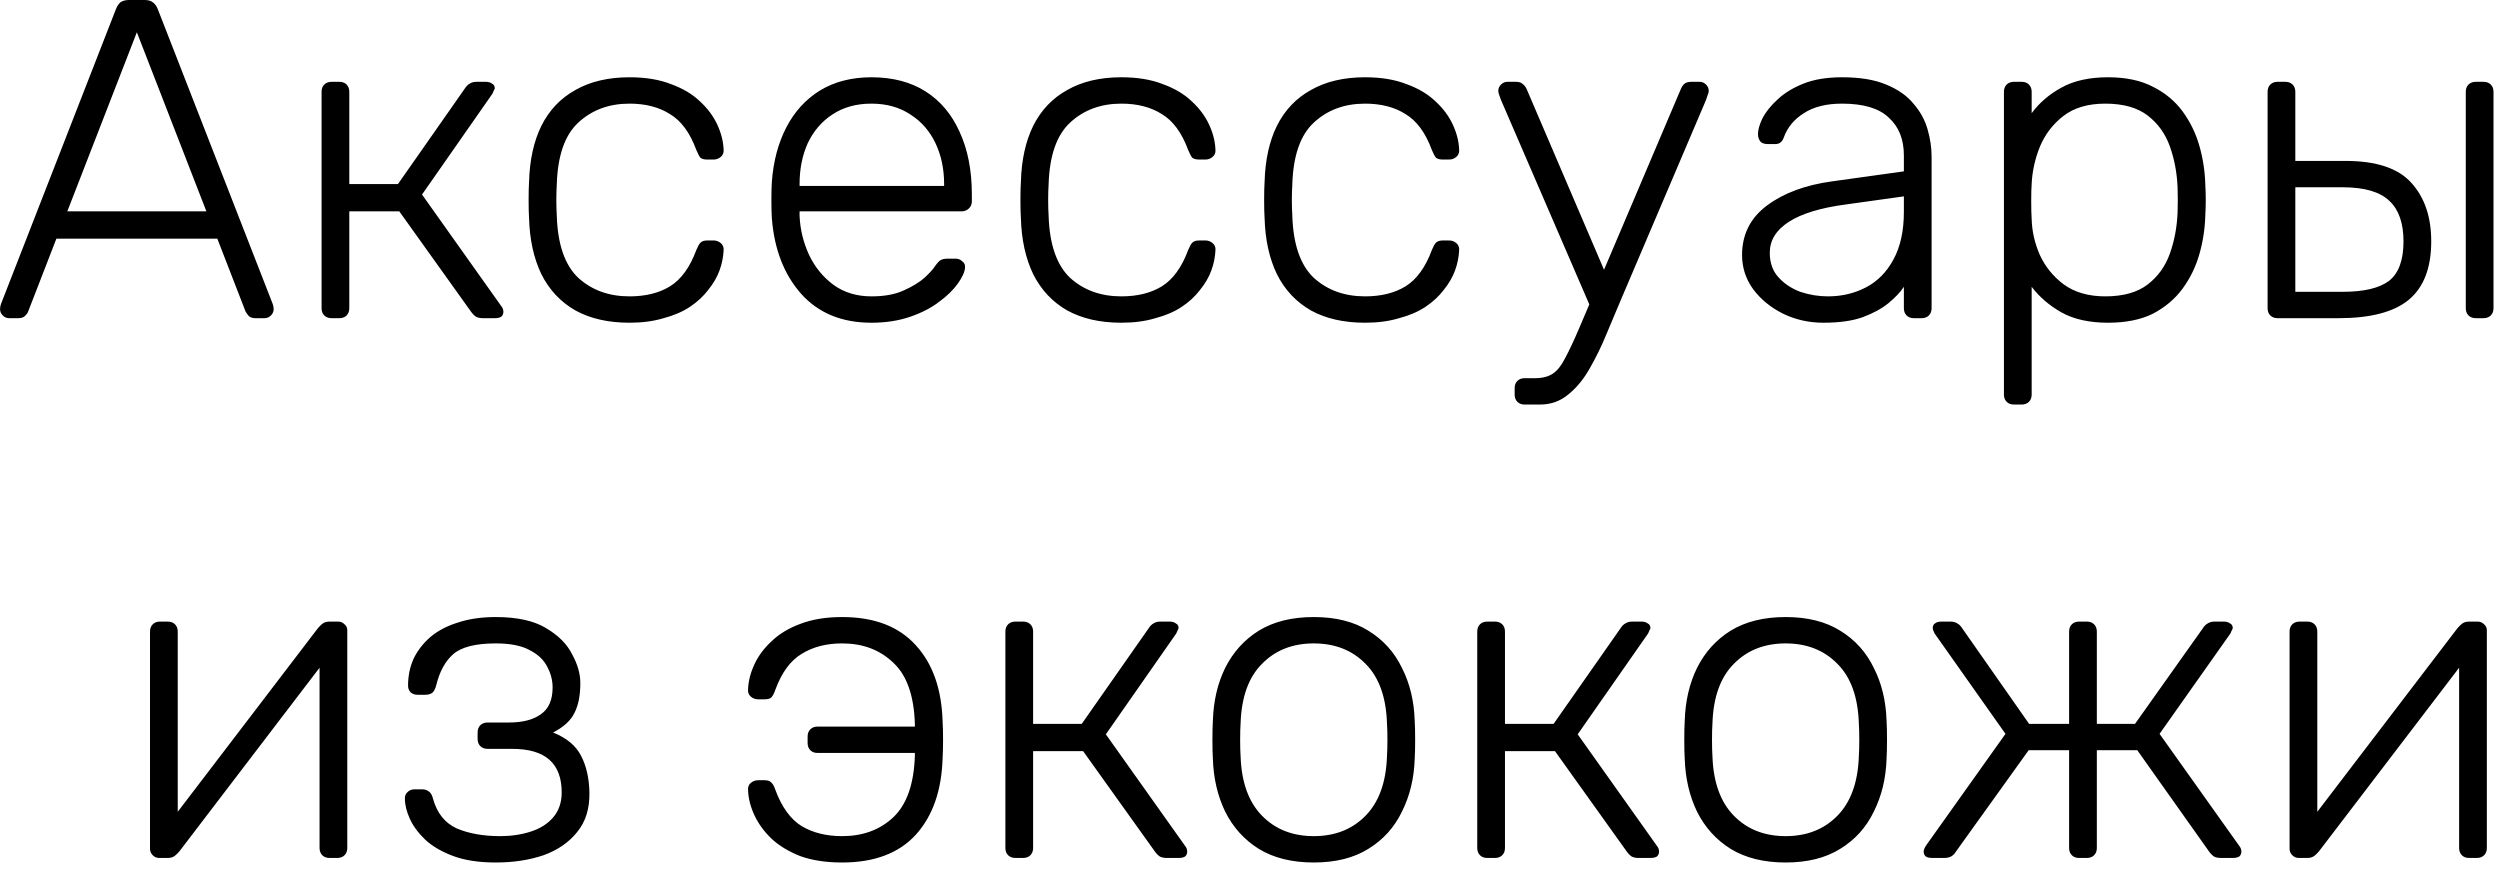 <?xml version="1.0" encoding="UTF-8"?> <svg xmlns="http://www.w3.org/2000/svg" width="264" height="92" viewBox="0 0 264 92" fill="none"><path d="M0.964 33.6C0.708 33.6 0.484 33.504 0.292 33.312C0.1 33.12 0.004 32.896 0.004 32.64C0.004 32.48 0.036 32.304 0.1 32.112L12.244 0.96C12.372 0.64 12.532 0.4 12.724 0.24C12.948 0.08 13.252 -0 13.636 -0H15.268C15.652 -0 15.94 0.08 16.132 0.24C16.356 0.4 16.532 0.64 16.66 0.96L28.804 32.112C28.868 32.304 28.9 32.48 28.9 32.64C28.9 32.896 28.804 33.12 28.612 33.312C28.42 33.504 28.196 33.6 27.94 33.6H26.98C26.66 33.6 26.42 33.52 26.26 33.36C26.1 33.168 25.988 33.008 25.924 32.88L22.948 25.2H5.956L2.98 32.88C2.948 33.008 2.836 33.168 2.644 33.36C2.484 33.52 2.244 33.6 1.924 33.6H0.964ZM7.108 22.32H21.796L14.452 3.408L7.108 22.32ZM35.014 33.6C34.694 33.6 34.438 33.504 34.246 33.312C34.054 33.12 33.958 32.864 33.958 32.544V9.696C33.958 9.376 34.054 9.12 34.246 8.928C34.438 8.736 34.694 8.64 35.014 8.64H35.83C36.15 8.64 36.406 8.736 36.598 8.928C36.79 9.12 36.886 9.376 36.886 9.696V19.44H42.022L49.078 9.36C49.238 9.104 49.414 8.928 49.606 8.832C49.798 8.704 50.038 8.64 50.326 8.64H51.286C51.574 8.64 51.798 8.704 51.958 8.832C52.15 8.928 52.246 9.088 52.246 9.312C52.246 9.376 52.214 9.456 52.15 9.552C52.118 9.648 52.07 9.76 52.006 9.888L44.566 20.544L52.918 32.304C53.078 32.496 53.158 32.704 53.158 32.928C53.158 33.152 53.078 33.328 52.918 33.456C52.758 33.552 52.534 33.6 52.246 33.6H50.998C50.71 33.6 50.47 33.552 50.278 33.456C50.086 33.328 49.91 33.152 49.75 32.928L42.166 22.32H36.886V32.544C36.886 32.864 36.79 33.12 36.598 33.312C36.406 33.504 36.15 33.6 35.83 33.6H35.014ZM66.477 34.08C64.237 34.08 62.333 33.648 60.765 32.784C59.197 31.888 57.997 30.608 57.165 28.944C56.365 27.28 55.933 25.312 55.869 23.04C55.837 22.56 55.821 21.92 55.821 21.12C55.821 20.32 55.837 19.68 55.869 19.2C55.933 16.896 56.365 14.928 57.165 13.296C57.997 11.632 59.197 10.368 60.765 9.504C62.333 8.608 64.237 8.16 66.477 8.16C68.173 8.16 69.629 8.4 70.845 8.88C72.093 9.328 73.117 9.936 73.917 10.704C74.717 11.44 75.325 12.256 75.741 13.152C76.157 14.048 76.381 14.928 76.413 15.792C76.445 16.112 76.349 16.368 76.125 16.56C75.901 16.752 75.645 16.848 75.357 16.848H74.685C74.365 16.848 74.125 16.784 73.965 16.656C73.837 16.496 73.693 16.224 73.533 15.84C72.861 14.016 71.933 12.752 70.749 12.048C69.597 11.312 68.173 10.944 66.477 10.944C64.301 10.944 62.493 11.616 61.053 12.96C59.645 14.272 58.893 16.432 58.797 19.44C58.733 20.56 58.733 21.68 58.797 22.8C58.893 25.808 59.645 27.984 61.053 29.328C62.493 30.64 64.301 31.296 66.477 31.296C68.173 31.296 69.597 30.944 70.749 30.24C71.933 29.504 72.861 28.224 73.533 26.4C73.693 26.016 73.837 25.76 73.965 25.632C74.125 25.472 74.365 25.392 74.685 25.392H75.357C75.645 25.392 75.901 25.488 76.125 25.68C76.349 25.872 76.445 26.128 76.413 26.448C76.381 27.152 76.237 27.856 75.981 28.56C75.725 29.264 75.325 29.952 74.781 30.624C74.269 31.296 73.629 31.888 72.861 32.4C72.093 32.912 71.165 33.312 70.077 33.6C69.021 33.92 67.821 34.08 66.477 34.08ZM92.019 34.08C88.915 34.08 86.451 33.072 84.627 31.056C82.803 29.008 81.763 26.336 81.507 23.04C81.475 22.56 81.459 21.92 81.459 21.12C81.459 20.32 81.475 19.68 81.507 19.2C81.667 17.024 82.179 15.104 83.043 13.44C83.907 11.776 85.091 10.48 86.595 9.552C88.131 8.624 89.939 8.16 92.019 8.16C94.259 8.16 96.163 8.656 97.731 9.648C99.299 10.64 100.499 12.064 101.331 13.92C102.195 15.776 102.627 17.984 102.627 20.544V21.264C102.627 21.584 102.515 21.84 102.291 22.032C102.099 22.224 101.843 22.32 101.523 22.32H84.435C84.435 22.32 84.435 22.384 84.435 22.512C84.435 22.64 84.435 22.736 84.435 22.8C84.499 24.24 84.835 25.616 85.443 26.928C86.051 28.208 86.915 29.264 88.035 30.096C89.155 30.896 90.483 31.296 92.019 31.296C93.395 31.296 94.531 31.088 95.427 30.672C96.355 30.256 97.091 29.808 97.635 29.328C98.179 28.816 98.531 28.432 98.691 28.176C98.979 27.76 99.203 27.52 99.363 27.456C99.523 27.36 99.779 27.312 100.131 27.312H100.899C101.187 27.312 101.427 27.408 101.619 27.6C101.843 27.76 101.939 27.984 101.907 28.272C101.875 28.72 101.619 29.28 101.139 29.952C100.691 30.592 100.035 31.232 99.171 31.872C98.339 32.512 97.315 33.04 96.099 33.456C94.883 33.872 93.523 34.08 92.019 34.08ZM84.435 19.632H99.699V19.44C99.699 17.84 99.395 16.4 98.787 15.12C98.179 13.84 97.299 12.832 96.147 12.096C94.995 11.328 93.619 10.944 92.019 10.944C90.419 10.944 89.043 11.328 87.891 12.096C86.771 12.832 85.907 13.84 85.299 15.12C84.723 16.4 84.435 17.84 84.435 19.44V19.632ZM118.414 34.08C116.174 34.08 114.27 33.648 112.702 32.784C111.134 31.888 109.934 30.608 109.102 28.944C108.302 27.28 107.87 25.312 107.806 23.04C107.774 22.56 107.758 21.92 107.758 21.12C107.758 20.32 107.774 19.68 107.806 19.2C107.87 16.896 108.302 14.928 109.102 13.296C109.934 11.632 111.134 10.368 112.702 9.504C114.27 8.608 116.174 8.16 118.414 8.16C120.11 8.16 121.566 8.4 122.782 8.88C124.03 9.328 125.054 9.936 125.854 10.704C126.654 11.44 127.262 12.256 127.678 13.152C128.094 14.048 128.318 14.928 128.35 15.792C128.382 16.112 128.286 16.368 128.062 16.56C127.838 16.752 127.582 16.848 127.294 16.848H126.622C126.302 16.848 126.062 16.784 125.902 16.656C125.774 16.496 125.63 16.224 125.47 15.84C124.798 14.016 123.87 12.752 122.686 12.048C121.534 11.312 120.11 10.944 118.414 10.944C116.238 10.944 114.43 11.616 112.99 12.96C111.582 14.272 110.83 16.432 110.734 19.44C110.67 20.56 110.67 21.68 110.734 22.8C110.83 25.808 111.582 27.984 112.99 29.328C114.43 30.64 116.238 31.296 118.414 31.296C120.11 31.296 121.534 30.944 122.686 30.24C123.87 29.504 124.798 28.224 125.47 26.4C125.63 26.016 125.774 25.76 125.902 25.632C126.062 25.472 126.302 25.392 126.622 25.392H127.294C127.582 25.392 127.838 25.488 128.062 25.68C128.286 25.872 128.382 26.128 128.35 26.448C128.318 27.152 128.174 27.856 127.918 28.56C127.662 29.264 127.262 29.952 126.718 30.624C126.206 31.296 125.566 31.888 124.798 32.4C124.03 32.912 123.102 33.312 122.014 33.6C120.958 33.92 119.758 34.08 118.414 34.08ZM144.149 34.08C141.909 34.08 140.005 33.648 138.437 32.784C136.869 31.888 135.669 30.608 134.837 28.944C134.037 27.28 133.605 25.312 133.541 23.04C133.509 22.56 133.493 21.92 133.493 21.12C133.493 20.32 133.509 19.68 133.541 19.2C133.605 16.896 134.037 14.928 134.837 13.296C135.669 11.632 136.869 10.368 138.437 9.504C140.005 8.608 141.909 8.16 144.149 8.16C145.845 8.16 147.301 8.4 148.517 8.88C149.765 9.328 150.789 9.936 151.589 10.704C152.389 11.44 152.997 12.256 153.413 13.152C153.829 14.048 154.053 14.928 154.085 15.792C154.117 16.112 154.021 16.368 153.797 16.56C153.573 16.752 153.317 16.848 153.029 16.848H152.357C152.037 16.848 151.797 16.784 151.637 16.656C151.509 16.496 151.365 16.224 151.205 15.84C150.533 14.016 149.605 12.752 148.421 12.048C147.269 11.312 145.845 10.944 144.149 10.944C141.973 10.944 140.165 11.616 138.725 12.96C137.317 14.272 136.565 16.432 136.469 19.44C136.405 20.56 136.405 21.68 136.469 22.8C136.565 25.808 137.317 27.984 138.725 29.328C140.165 30.64 141.973 31.296 144.149 31.296C145.845 31.296 147.269 30.944 148.421 30.24C149.605 29.504 150.533 28.224 151.205 26.4C151.365 26.016 151.509 25.76 151.637 25.632C151.797 25.472 152.037 25.392 152.357 25.392H153.029C153.317 25.392 153.573 25.488 153.797 25.68C154.021 25.872 154.117 26.128 154.085 26.448C154.053 27.152 153.909 27.856 153.653 28.56C153.397 29.264 152.997 29.952 152.453 30.624C151.941 31.296 151.301 31.888 150.533 32.4C149.765 32.912 148.837 33.312 147.749 33.6C146.693 33.92 145.493 34.08 144.149 34.08ZM161.003 42.72C160.683 42.72 160.427 42.624 160.235 42.432C160.043 42.24 159.947 41.984 159.947 41.664V40.992C159.947 40.672 160.043 40.416 160.235 40.224C160.427 40.032 160.683 39.936 161.003 39.936H162.107C162.875 39.936 163.499 39.776 163.979 39.456C164.459 39.136 164.891 38.592 165.275 37.824C165.691 37.056 166.187 36 166.763 34.656L177.515 9.36C177.611 9.136 177.739 8.96 177.899 8.832C178.059 8.704 178.299 8.64 178.619 8.64H179.483C179.739 8.64 179.963 8.736 180.155 8.928C180.347 9.12 180.443 9.344 180.443 9.6C180.443 9.728 180.411 9.856 180.347 9.984C180.315 10.112 180.251 10.304 180.155 10.56L171.035 31.968C170.619 32.96 170.155 34.064 169.643 35.28C169.131 36.528 168.555 37.712 167.915 38.832C167.275 39.984 166.523 40.912 165.659 41.616C164.795 42.352 163.787 42.72 162.635 42.72H161.003ZM168.107 32.784L158.507 10.56C158.315 10.08 158.219 9.76 158.219 9.6C158.219 9.344 158.315 9.12 158.507 8.928C158.699 8.736 158.923 8.64 159.179 8.64H160.091C160.411 8.64 160.651 8.72 160.811 8.88C160.971 9.008 161.099 9.168 161.195 9.36L169.643 29.088L168.107 32.784ZM192.553 34.08C191.017 34.08 189.593 33.76 188.281 33.12C187.001 32.48 185.961 31.632 185.161 30.576C184.361 29.488 183.961 28.272 183.961 26.928C183.961 24.752 184.841 23.008 186.601 21.696C188.361 20.384 190.649 19.536 193.465 19.152L201.049 18.096V16.416C201.049 14.72 200.521 13.392 199.465 12.432C198.441 11.44 196.793 10.944 194.521 10.944C192.857 10.944 191.513 11.28 190.489 11.952C189.465 12.592 188.761 13.44 188.377 14.496C188.217 14.976 187.913 15.216 187.465 15.216H186.697C186.313 15.216 186.041 15.12 185.881 14.928C185.721 14.704 185.641 14.448 185.641 14.16C185.641 13.712 185.801 13.152 186.121 12.48C186.473 11.808 187.001 11.152 187.705 10.512C188.409 9.84 189.321 9.28 190.441 8.832C191.561 8.384 192.921 8.16 194.521 8.16C196.409 8.16 197.961 8.416 199.177 8.928C200.425 9.44 201.385 10.112 202.057 10.944C202.761 11.744 203.257 12.64 203.545 13.632C203.833 14.624 203.977 15.6 203.977 16.56V32.544C203.977 32.864 203.881 33.12 203.689 33.312C203.497 33.504 203.241 33.6 202.921 33.6H202.105C201.785 33.6 201.529 33.504 201.337 33.312C201.145 33.12 201.049 32.864 201.049 32.544V30.288C200.665 30.864 200.121 31.44 199.417 32.016C198.713 32.592 197.801 33.088 196.681 33.504C195.593 33.888 194.217 34.08 192.553 34.08ZM193.033 31.296C194.505 31.296 195.849 30.976 197.065 30.336C198.281 29.696 199.241 28.72 199.945 27.408C200.681 26.064 201.049 24.384 201.049 22.368V20.736L194.857 21.6C192.233 21.952 190.249 22.56 188.905 23.424C187.561 24.288 186.889 25.376 186.889 26.688C186.889 27.744 187.193 28.608 187.801 29.28C188.409 29.952 189.177 30.464 190.105 30.816C191.065 31.136 192.041 31.296 193.033 31.296ZM212.672 42.72C212.352 42.72 212.096 42.624 211.904 42.432C211.712 42.24 211.616 41.984 211.616 41.664V9.696C211.616 9.376 211.712 9.12 211.904 8.928C212.096 8.736 212.352 8.64 212.672 8.64H213.488C213.808 8.64 214.064 8.736 214.256 8.928C214.448 9.12 214.544 9.376 214.544 9.696V11.952C215.344 10.864 216.384 9.968 217.664 9.264C218.976 8.528 220.624 8.16 222.608 8.16C224.496 8.16 226.08 8.496 227.36 9.168C228.64 9.808 229.68 10.672 230.48 11.76C231.28 12.848 231.872 14.064 232.256 15.408C232.64 16.752 232.848 18.128 232.88 19.536C232.912 20.016 232.928 20.544 232.928 21.12C232.928 21.696 232.912 22.224 232.88 22.704C232.848 24.112 232.64 25.488 232.256 26.832C231.872 28.176 231.28 29.392 230.48 30.48C229.68 31.568 228.64 32.448 227.36 33.12C226.08 33.76 224.496 34.08 222.608 34.08C220.624 34.08 218.976 33.712 217.664 32.976C216.384 32.24 215.344 31.344 214.544 30.288V41.664C214.544 41.984 214.448 42.24 214.256 42.432C214.064 42.624 213.808 42.72 213.488 42.72H212.672ZM222.32 31.296C224.208 31.296 225.696 30.88 226.784 30.048C227.872 29.216 228.656 28.128 229.136 26.784C229.616 25.44 229.888 24 229.952 22.464C229.984 21.568 229.984 20.672 229.952 19.776C229.888 18.24 229.616 16.8 229.136 15.456C228.656 14.112 227.872 13.024 226.784 12.192C225.696 11.36 224.208 10.944 222.32 10.944C220.496 10.944 219.024 11.376 217.904 12.24C216.784 13.104 215.952 14.192 215.408 15.504C214.896 16.784 214.608 18.08 214.544 19.392C214.512 19.872 214.496 20.496 214.496 21.264C214.496 22.032 214.512 22.656 214.544 23.136C214.576 24.416 214.864 25.68 215.408 26.928C215.984 28.176 216.832 29.216 217.952 30.048C219.104 30.88 220.56 31.296 222.32 31.296ZM240.514 33.6C240.194 33.6 239.938 33.504 239.746 33.312C239.554 33.12 239.458 32.864 239.458 32.544V9.696C239.458 9.376 239.554 9.12 239.746 8.928C239.938 8.736 240.194 8.64 240.514 8.64H241.33C241.65 8.64 241.906 8.736 242.098 8.928C242.29 9.12 242.386 9.376 242.386 9.696V16.992H247.666C250.93 16.992 253.25 17.76 254.626 19.296C256.034 20.832 256.738 22.896 256.738 25.488C256.738 28.304 255.938 30.368 254.338 31.68C252.77 32.96 250.306 33.6 246.946 33.6H240.514ZM242.386 30.816H247.378C249.618 30.816 251.25 30.432 252.274 29.664C253.298 28.864 253.81 27.472 253.81 25.488C253.81 23.568 253.314 22.144 252.322 21.216C251.33 20.256 249.682 19.776 247.378 19.776H242.386V30.816ZM261.442 33.6C261.122 33.6 260.866 33.504 260.674 33.312C260.482 33.12 260.386 32.864 260.386 32.544V9.696C260.386 9.376 260.482 9.12 260.674 8.928C260.866 8.736 261.122 8.64 261.442 8.64H262.258C262.578 8.64 262.834 8.736 263.026 8.928C263.218 9.12 263.314 9.376 263.314 9.696V32.544C263.314 32.864 263.218 33.12 263.026 33.312C262.834 33.504 262.578 33.6 262.258 33.6H261.442ZM16.801 90.6C16.545 90.6 16.321 90.504 16.129 90.312C15.937 90.12 15.841 89.896 15.841 89.64V66.696C15.841 66.376 15.937 66.12 16.129 65.928C16.321 65.736 16.577 65.64 16.897 65.64H17.713C18.033 65.64 18.289 65.736 18.481 65.928C18.673 66.12 18.769 66.376 18.769 66.696V88.248L17.905 86.856L33.553 66.36C33.713 66.168 33.873 66.008 34.033 65.88C34.225 65.72 34.481 65.64 34.801 65.64H35.713C35.969 65.64 36.193 65.736 36.385 65.928C36.577 66.088 36.673 66.296 36.673 66.552V89.544C36.673 89.864 36.577 90.12 36.385 90.312C36.193 90.504 35.937 90.6 35.617 90.6H34.801C34.481 90.6 34.225 90.504 34.033 90.312C33.841 90.12 33.745 89.864 33.745 89.544V69.432L34.753 69.192L18.961 89.88C18.833 90.04 18.673 90.2 18.481 90.36C18.289 90.52 18.033 90.6 17.713 90.6H16.801ZM52.355 91.08C50.595 91.08 49.107 90.856 47.891 90.408C46.675 89.96 45.683 89.384 44.915 88.68C44.179 87.976 43.635 87.24 43.283 86.472C42.931 85.704 42.755 84.984 42.755 84.312C42.755 84.024 42.851 83.8 43.043 83.64C43.235 83.448 43.475 83.352 43.763 83.352H44.579C44.867 83.352 45.107 83.432 45.299 83.592C45.491 83.72 45.635 83.976 45.731 84.36C46.147 85.864 46.979 86.904 48.227 87.48C49.507 88.024 51.043 88.296 52.835 88.296C53.987 88.296 55.059 88.136 56.051 87.816C57.043 87.496 57.827 87 58.403 86.328C59.011 85.624 59.315 84.744 59.315 83.688C59.315 82.152 58.883 81 58.019 80.232C57.155 79.464 55.843 79.08 54.083 79.08H51.491C51.171 79.08 50.915 78.984 50.723 78.792C50.531 78.6 50.435 78.344 50.435 78.024V77.352C50.435 77.032 50.531 76.776 50.723 76.584C50.915 76.392 51.171 76.296 51.491 76.296H53.747C55.187 76.296 56.307 76.008 57.107 75.432C57.939 74.856 58.355 73.912 58.355 72.6C58.355 71.832 58.163 71.096 57.779 70.392C57.427 69.688 56.819 69.112 55.955 68.664C55.091 68.184 53.891 67.944 52.355 67.944C50.211 67.944 48.707 68.328 47.843 69.096C47.011 69.832 46.419 70.92 46.067 72.36C45.971 72.744 45.827 73.016 45.635 73.176C45.443 73.304 45.203 73.368 44.915 73.368H44.099C43.811 73.368 43.571 73.288 43.379 73.128C43.187 72.936 43.091 72.696 43.091 72.408C43.091 71.384 43.283 70.44 43.667 69.576C44.083 68.712 44.675 67.944 45.443 67.272C46.243 66.6 47.219 66.088 48.371 65.736C49.523 65.352 50.851 65.16 52.355 65.16C54.595 65.16 56.355 65.544 57.635 66.312C58.947 67.08 59.875 68.008 60.419 69.096C60.995 70.152 61.283 71.16 61.283 72.12C61.283 73.432 61.075 74.488 60.659 75.288C60.275 76.088 59.523 76.776 58.403 77.352C59.843 77.928 60.835 78.76 61.379 79.848C61.923 80.904 62.211 82.184 62.243 83.688C62.275 85.384 61.843 86.776 60.947 87.864C60.083 88.952 58.899 89.768 57.395 90.312C55.891 90.824 54.211 91.08 52.355 91.08ZM88.931 91.08C87.235 91.08 85.763 90.856 84.515 90.408C83.299 89.928 82.291 89.32 81.491 88.584C80.691 87.816 80.083 86.984 79.667 86.088C79.251 85.192 79.027 84.312 78.995 83.448C78.963 83.128 79.059 82.872 79.283 82.68C79.507 82.488 79.763 82.392 80.051 82.392H80.723C81.075 82.392 81.315 82.472 81.443 82.632C81.603 82.76 81.747 83.016 81.875 83.4C82.547 85.224 83.475 86.504 84.659 87.24C85.843 87.944 87.267 88.296 88.931 88.296C91.107 88.296 92.899 87.64 94.307 86.328C95.747 84.984 96.515 82.808 96.611 79.8V79.512H86.339C86.019 79.512 85.763 79.416 85.571 79.224C85.379 79.032 85.283 78.776 85.283 78.456V77.784C85.283 77.464 85.379 77.208 85.571 77.016C85.763 76.824 86.019 76.728 86.339 76.728H96.611V76.44C96.515 73.432 95.747 71.272 94.307 69.96C92.899 68.616 91.107 67.944 88.931 67.944C87.267 67.944 85.843 68.312 84.659 69.048C83.475 69.752 82.547 71.016 81.875 72.84C81.747 73.224 81.603 73.496 81.443 73.656C81.315 73.784 81.075 73.848 80.723 73.848H80.051C79.763 73.848 79.507 73.752 79.283 73.56C79.059 73.368 78.963 73.112 78.995 72.792C79.027 71.928 79.251 71.048 79.667 70.152C80.083 69.256 80.691 68.44 81.491 67.704C82.291 66.936 83.299 66.328 84.515 65.88C85.763 65.4 87.235 65.16 88.931 65.16C92.323 65.16 94.915 66.152 96.707 68.136C98.499 70.088 99.443 72.776 99.539 76.2C99.571 76.68 99.587 77.32 99.587 78.12C99.587 78.92 99.571 79.56 99.539 80.04C99.443 83.464 98.499 86.168 96.707 88.152C94.915 90.104 92.323 91.08 88.931 91.08ZM107.225 90.6C106.905 90.6 106.649 90.504 106.457 90.312C106.265 90.12 106.169 89.864 106.169 89.544V66.696C106.169 66.376 106.265 66.12 106.457 65.928C106.649 65.736 106.905 65.64 107.225 65.64H108.041C108.361 65.64 108.617 65.736 108.809 65.928C109.001 66.12 109.097 66.376 109.097 66.696V76.44H114.233L121.289 66.36C121.449 66.104 121.625 65.928 121.817 65.832C122.009 65.704 122.249 65.64 122.537 65.64H123.497C123.785 65.64 124.009 65.704 124.169 65.832C124.361 65.928 124.457 66.088 124.457 66.312C124.457 66.376 124.425 66.456 124.361 66.552C124.329 66.648 124.281 66.76 124.217 66.888L116.777 77.544L125.129 89.304C125.289 89.496 125.369 89.704 125.369 89.928C125.369 90.152 125.289 90.328 125.129 90.456C124.969 90.552 124.745 90.6 124.457 90.6H123.209C122.921 90.6 122.681 90.552 122.489 90.456C122.297 90.328 122.121 90.152 121.961 89.928L114.377 79.32H109.097V89.544C109.097 89.864 109.001 90.12 108.809 90.312C108.617 90.504 108.361 90.6 108.041 90.6H107.225ZM138.736 91.08C136.432 91.08 134.496 90.6 132.928 89.64C131.392 88.68 130.208 87.368 129.376 85.704C128.576 84.04 128.144 82.184 128.08 80.136C128.048 79.656 128.032 78.984 128.032 78.12C128.032 77.256 128.048 76.584 128.08 76.104C128.144 74.024 128.576 72.168 129.376 70.536C130.208 68.872 131.392 67.56 132.928 66.6C134.496 65.64 136.432 65.16 138.736 65.16C141.04 65.16 142.96 65.64 144.496 66.6C146.064 67.56 147.248 68.872 148.048 70.536C148.88 72.168 149.328 74.024 149.392 76.104C149.424 76.584 149.44 77.256 149.44 78.12C149.44 78.984 149.424 79.656 149.392 80.136C149.328 82.184 148.88 84.04 148.048 85.704C147.248 87.368 146.064 88.68 144.496 89.64C142.96 90.6 141.04 91.08 138.736 91.08ZM138.736 88.296C140.976 88.296 142.8 87.576 144.208 86.136C145.616 84.696 146.368 82.616 146.464 79.896C146.496 79.416 146.512 78.824 146.512 78.12C146.512 77.416 146.496 76.824 146.464 76.344C146.368 73.592 145.616 71.512 144.208 70.104C142.8 68.664 140.976 67.944 138.736 67.944C136.496 67.944 134.672 68.664 133.264 70.104C131.856 71.512 131.104 73.592 131.008 76.344C130.976 76.824 130.96 77.416 130.96 78.12C130.96 78.824 130.976 79.416 131.008 79.896C131.104 82.616 131.856 84.696 133.264 86.136C134.672 87.576 136.496 88.296 138.736 88.296ZM157.053 90.6C156.733 90.6 156.477 90.504 156.285 90.312C156.093 90.12 155.997 89.864 155.997 89.544V66.696C155.997 66.376 156.093 66.12 156.285 65.928C156.477 65.736 156.733 65.64 157.053 65.64H157.869C158.189 65.64 158.445 65.736 158.637 65.928C158.829 66.12 158.925 66.376 158.925 66.696V76.44H164.061L171.117 66.36C171.277 66.104 171.453 65.928 171.645 65.832C171.837 65.704 172.077 65.64 172.365 65.64H173.325C173.613 65.64 173.837 65.704 173.997 65.832C174.189 65.928 174.285 66.088 174.285 66.312C174.285 66.376 174.253 66.456 174.189 66.552C174.157 66.648 174.109 66.76 174.045 66.888L166.605 77.544L174.957 89.304C175.117 89.496 175.197 89.704 175.197 89.928C175.197 90.152 175.117 90.328 174.957 90.456C174.797 90.552 174.573 90.6 174.285 90.6H173.037C172.749 90.6 172.509 90.552 172.317 90.456C172.125 90.328 171.949 90.152 171.789 89.928L164.205 79.32H158.925V89.544C158.925 89.864 158.829 90.12 158.637 90.312C158.445 90.504 158.189 90.6 157.869 90.6H157.053ZM188.564 91.08C186.26 91.08 184.324 90.6 182.756 89.64C181.22 88.68 180.036 87.368 179.204 85.704C178.404 84.04 177.972 82.184 177.908 80.136C177.876 79.656 177.86 78.984 177.86 78.12C177.86 77.256 177.876 76.584 177.908 76.104C177.972 74.024 178.404 72.168 179.204 70.536C180.036 68.872 181.22 67.56 182.756 66.6C184.324 65.64 186.26 65.16 188.564 65.16C190.868 65.16 192.788 65.64 194.324 66.6C195.892 67.56 197.076 68.872 197.876 70.536C198.708 72.168 199.156 74.024 199.22 76.104C199.252 76.584 199.268 77.256 199.268 78.12C199.268 78.984 199.252 79.656 199.22 80.136C199.156 82.184 198.708 84.04 197.876 85.704C197.076 87.368 195.892 88.68 194.324 89.64C192.788 90.6 190.868 91.08 188.564 91.08ZM188.564 88.296C190.804 88.296 192.628 87.576 194.036 86.136C195.444 84.696 196.196 82.616 196.292 79.896C196.324 79.416 196.34 78.824 196.34 78.12C196.34 77.416 196.324 76.824 196.292 76.344C196.196 73.592 195.444 71.512 194.036 70.104C192.628 68.664 190.804 67.944 188.564 67.944C186.324 67.944 184.5 68.664 183.092 70.104C181.684 71.512 180.932 73.592 180.836 76.344C180.804 76.824 180.788 77.416 180.788 78.12C180.788 78.824 180.804 79.416 180.836 79.896C180.932 82.616 181.684 84.696 183.092 86.136C184.5 87.576 186.324 88.296 188.564 88.296ZM204.05 90.6C203.762 90.6 203.538 90.552 203.378 90.456C203.218 90.328 203.138 90.152 203.138 89.928C203.138 89.768 203.218 89.56 203.378 89.304L211.778 77.496L204.29 66.888C204.226 66.76 204.178 66.648 204.146 66.552C204.114 66.456 204.098 66.376 204.098 66.312C204.098 66.088 204.178 65.928 204.338 65.832C204.498 65.704 204.722 65.64 205.01 65.64H205.97C206.258 65.64 206.498 65.704 206.69 65.832C206.882 65.928 207.058 66.104 207.218 66.36L214.273 76.44H218.498V66.696C218.498 66.376 218.594 66.12 218.786 65.928C218.978 65.736 219.234 65.64 219.554 65.64H220.37C220.69 65.64 220.946 65.736 221.138 65.928C221.33 66.12 221.426 66.376 221.426 66.696V76.44H225.458L232.61 66.36C232.77 66.104 232.946 65.928 233.138 65.832C233.33 65.704 233.57 65.64 233.858 65.64H234.818C235.106 65.64 235.33 65.704 235.49 65.832C235.682 65.928 235.778 66.088 235.778 66.312C235.778 66.376 235.746 66.456 235.682 66.552C235.65 66.648 235.602 66.76 235.538 66.888L228.05 77.496L236.45 89.304C236.61 89.496 236.69 89.704 236.69 89.928C236.69 90.152 236.61 90.328 236.45 90.456C236.29 90.552 236.066 90.6 235.778 90.6H234.53C234.242 90.6 234.002 90.552 233.81 90.456C233.618 90.328 233.442 90.152 233.282 89.928L225.698 79.224H221.426V89.544C221.426 89.864 221.33 90.12 221.138 90.312C220.946 90.504 220.69 90.6 220.37 90.6H219.554C219.234 90.6 218.978 90.504 218.786 90.312C218.594 90.12 218.498 89.864 218.498 89.544V79.224H214.226L206.546 89.928C206.418 90.152 206.242 90.328 206.018 90.456C205.826 90.552 205.586 90.6 205.298 90.6H204.05ZM242.739 90.6C242.483 90.6 242.259 90.504 242.067 90.312C241.875 90.12 241.779 89.896 241.779 89.64V66.696C241.779 66.376 241.875 66.12 242.067 65.928C242.259 65.736 242.515 65.64 242.835 65.64H243.651C243.971 65.64 244.227 65.736 244.419 65.928C244.611 66.12 244.707 66.376 244.707 66.696V88.248L243.843 86.856L259.491 66.36C259.651 66.168 259.811 66.008 259.971 65.88C260.163 65.72 260.419 65.64 260.739 65.64H261.651C261.907 65.64 262.131 65.736 262.323 65.928C262.515 66.088 262.611 66.296 262.611 66.552V89.544C262.611 89.864 262.515 90.12 262.323 90.312C262.131 90.504 261.875 90.6 261.555 90.6H260.739C260.419 90.6 260.163 90.504 259.971 90.312C259.779 90.12 259.683 89.864 259.683 89.544V69.432L260.691 69.192L244.899 89.88C244.771 90.04 244.611 90.2 244.419 90.36C244.227 90.52 243.971 90.6 243.651 90.6H242.739Z" fill="black"></path></svg> 